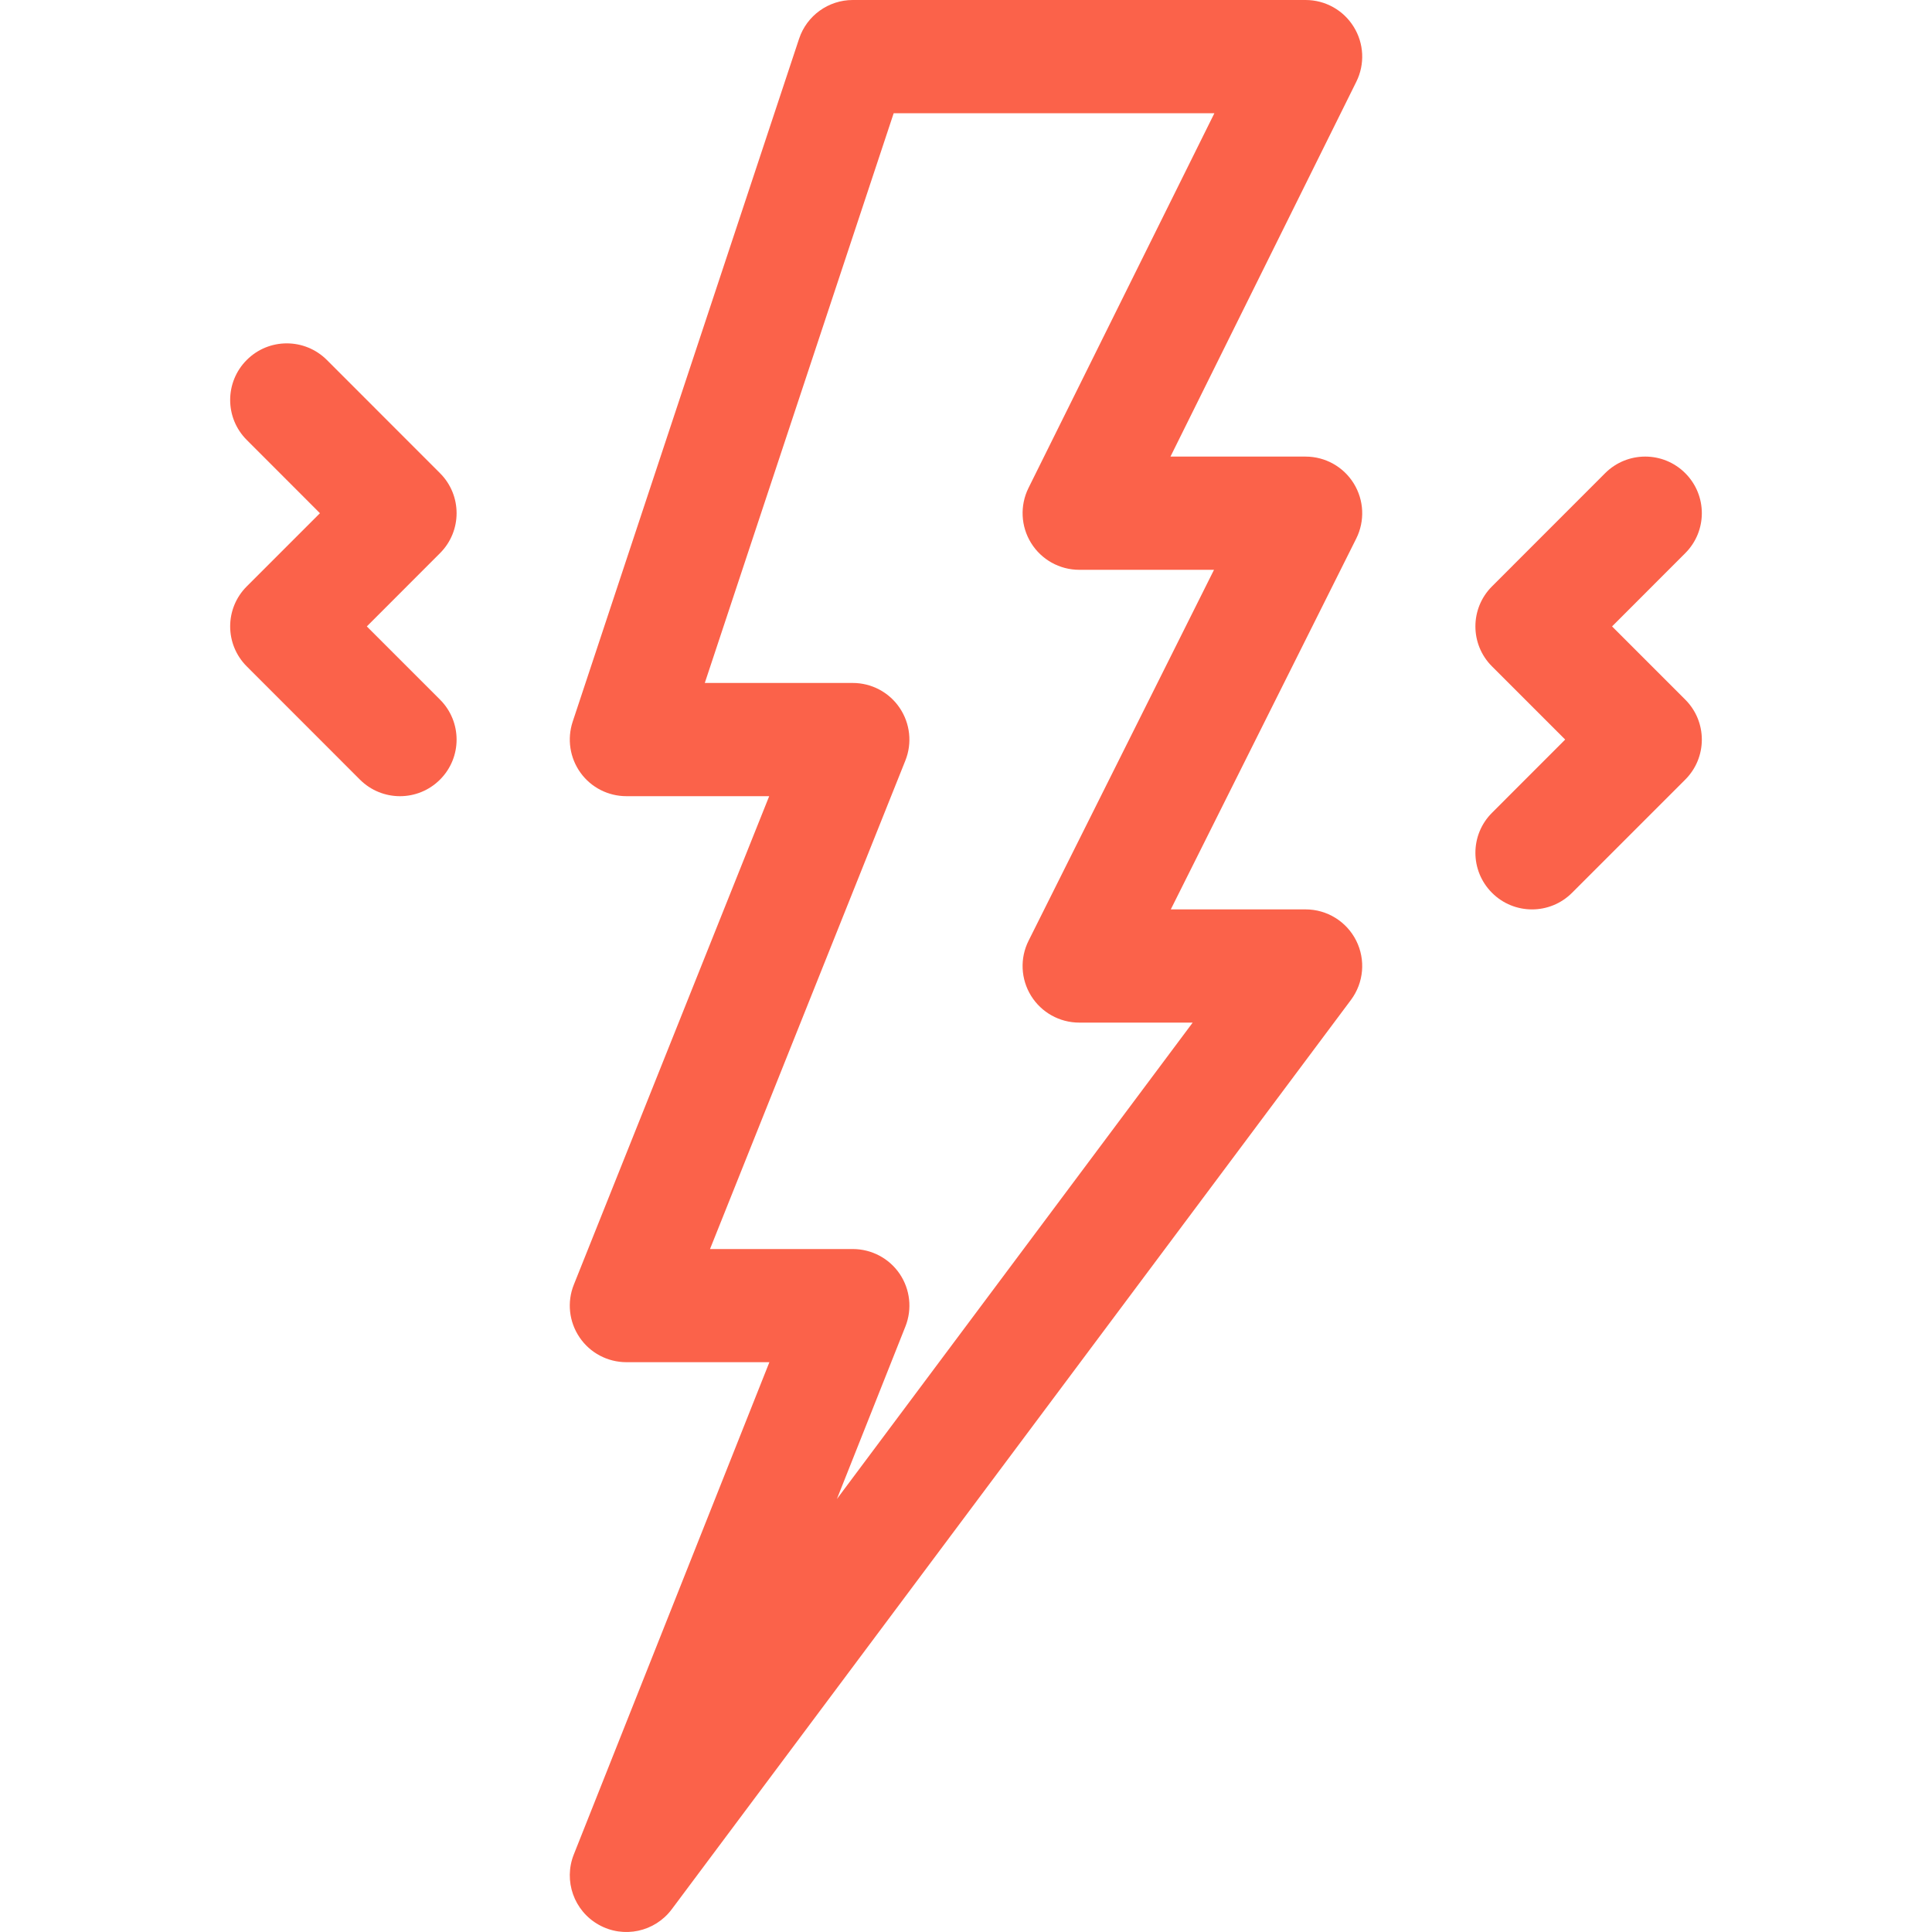 <svg width="30" height="30" viewBox="0 0 30 30" fill="none" xmlns="http://www.w3.org/2000/svg">
<path d="M21.02 0.416C20.86 0.157 20.578 0 20.273 0H13.242C12.863 0 12.527 0.243 12.408 0.602L8.892 11.208C8.804 11.476 8.849 11.77 9.014 11.999C9.179 12.228 9.444 12.363 9.727 12.363H11.944L8.911 19.947C8.802 20.218 8.835 20.524 8.999 20.766C9.162 21.008 9.435 21.152 9.727 21.152H11.947L8.91 28.796C8.747 29.206 8.913 29.673 9.298 29.888C9.684 30.104 10.168 29.999 10.431 29.647L20.978 15.526C21.177 15.259 21.208 14.903 21.059 14.606C20.91 14.309 20.606 14.121 20.274 14.121H18.18L21.06 8.362C21.196 8.089 21.181 7.766 21.021 7.507C20.861 7.248 20.578 7.09 20.274 7.09H18.175L21.061 1.269C21.196 0.997 21.181 0.674 21.02 0.416ZM15.97 7.578C15.835 7.851 15.851 8.174 16.011 8.432C16.171 8.69 16.454 8.848 16.758 8.848H18.851L15.972 14.607C15.835 14.879 15.85 15.203 16.01 15.462C16.17 15.721 16.453 15.879 16.758 15.879H18.52L12.995 23.277L14.059 20.598C14.167 20.327 14.133 20.021 13.97 19.78C13.806 19.539 13.534 19.395 13.242 19.395H11.025L14.058 11.811C14.167 11.54 14.133 11.233 13.97 10.992C13.807 10.75 13.534 10.605 13.242 10.605H10.944L13.877 1.758H18.857L15.97 7.578Z" fill="#FB624A"/>
<path d="M26.168 7.347C25.825 7.004 25.269 7.004 24.925 7.347L23.168 9.105C22.824 9.448 22.824 10.005 23.168 10.348L24.304 11.484L23.168 12.621C22.824 12.964 22.824 13.52 23.168 13.864C23.511 14.207 24.067 14.207 24.41 13.864L26.168 12.106C26.512 11.763 26.512 11.206 26.168 10.863L25.032 9.727L26.168 8.59C26.512 8.247 26.512 7.69 26.168 7.347Z" fill="#FB624A"/>
<path d="M6.832 7.347L5.075 5.589C4.731 5.246 4.175 5.246 3.832 5.589C3.488 5.933 3.488 6.489 3.832 6.832L4.968 7.969L3.832 9.105C3.488 9.448 3.488 10.005 3.832 10.348L5.589 12.106C5.933 12.449 6.489 12.449 6.832 12.106C7.176 11.763 7.176 11.206 6.832 10.863L5.696 9.727L6.832 8.59C7.176 8.247 7.176 7.69 6.832 7.347Z" fill="#FB624A"/>
</svg>
